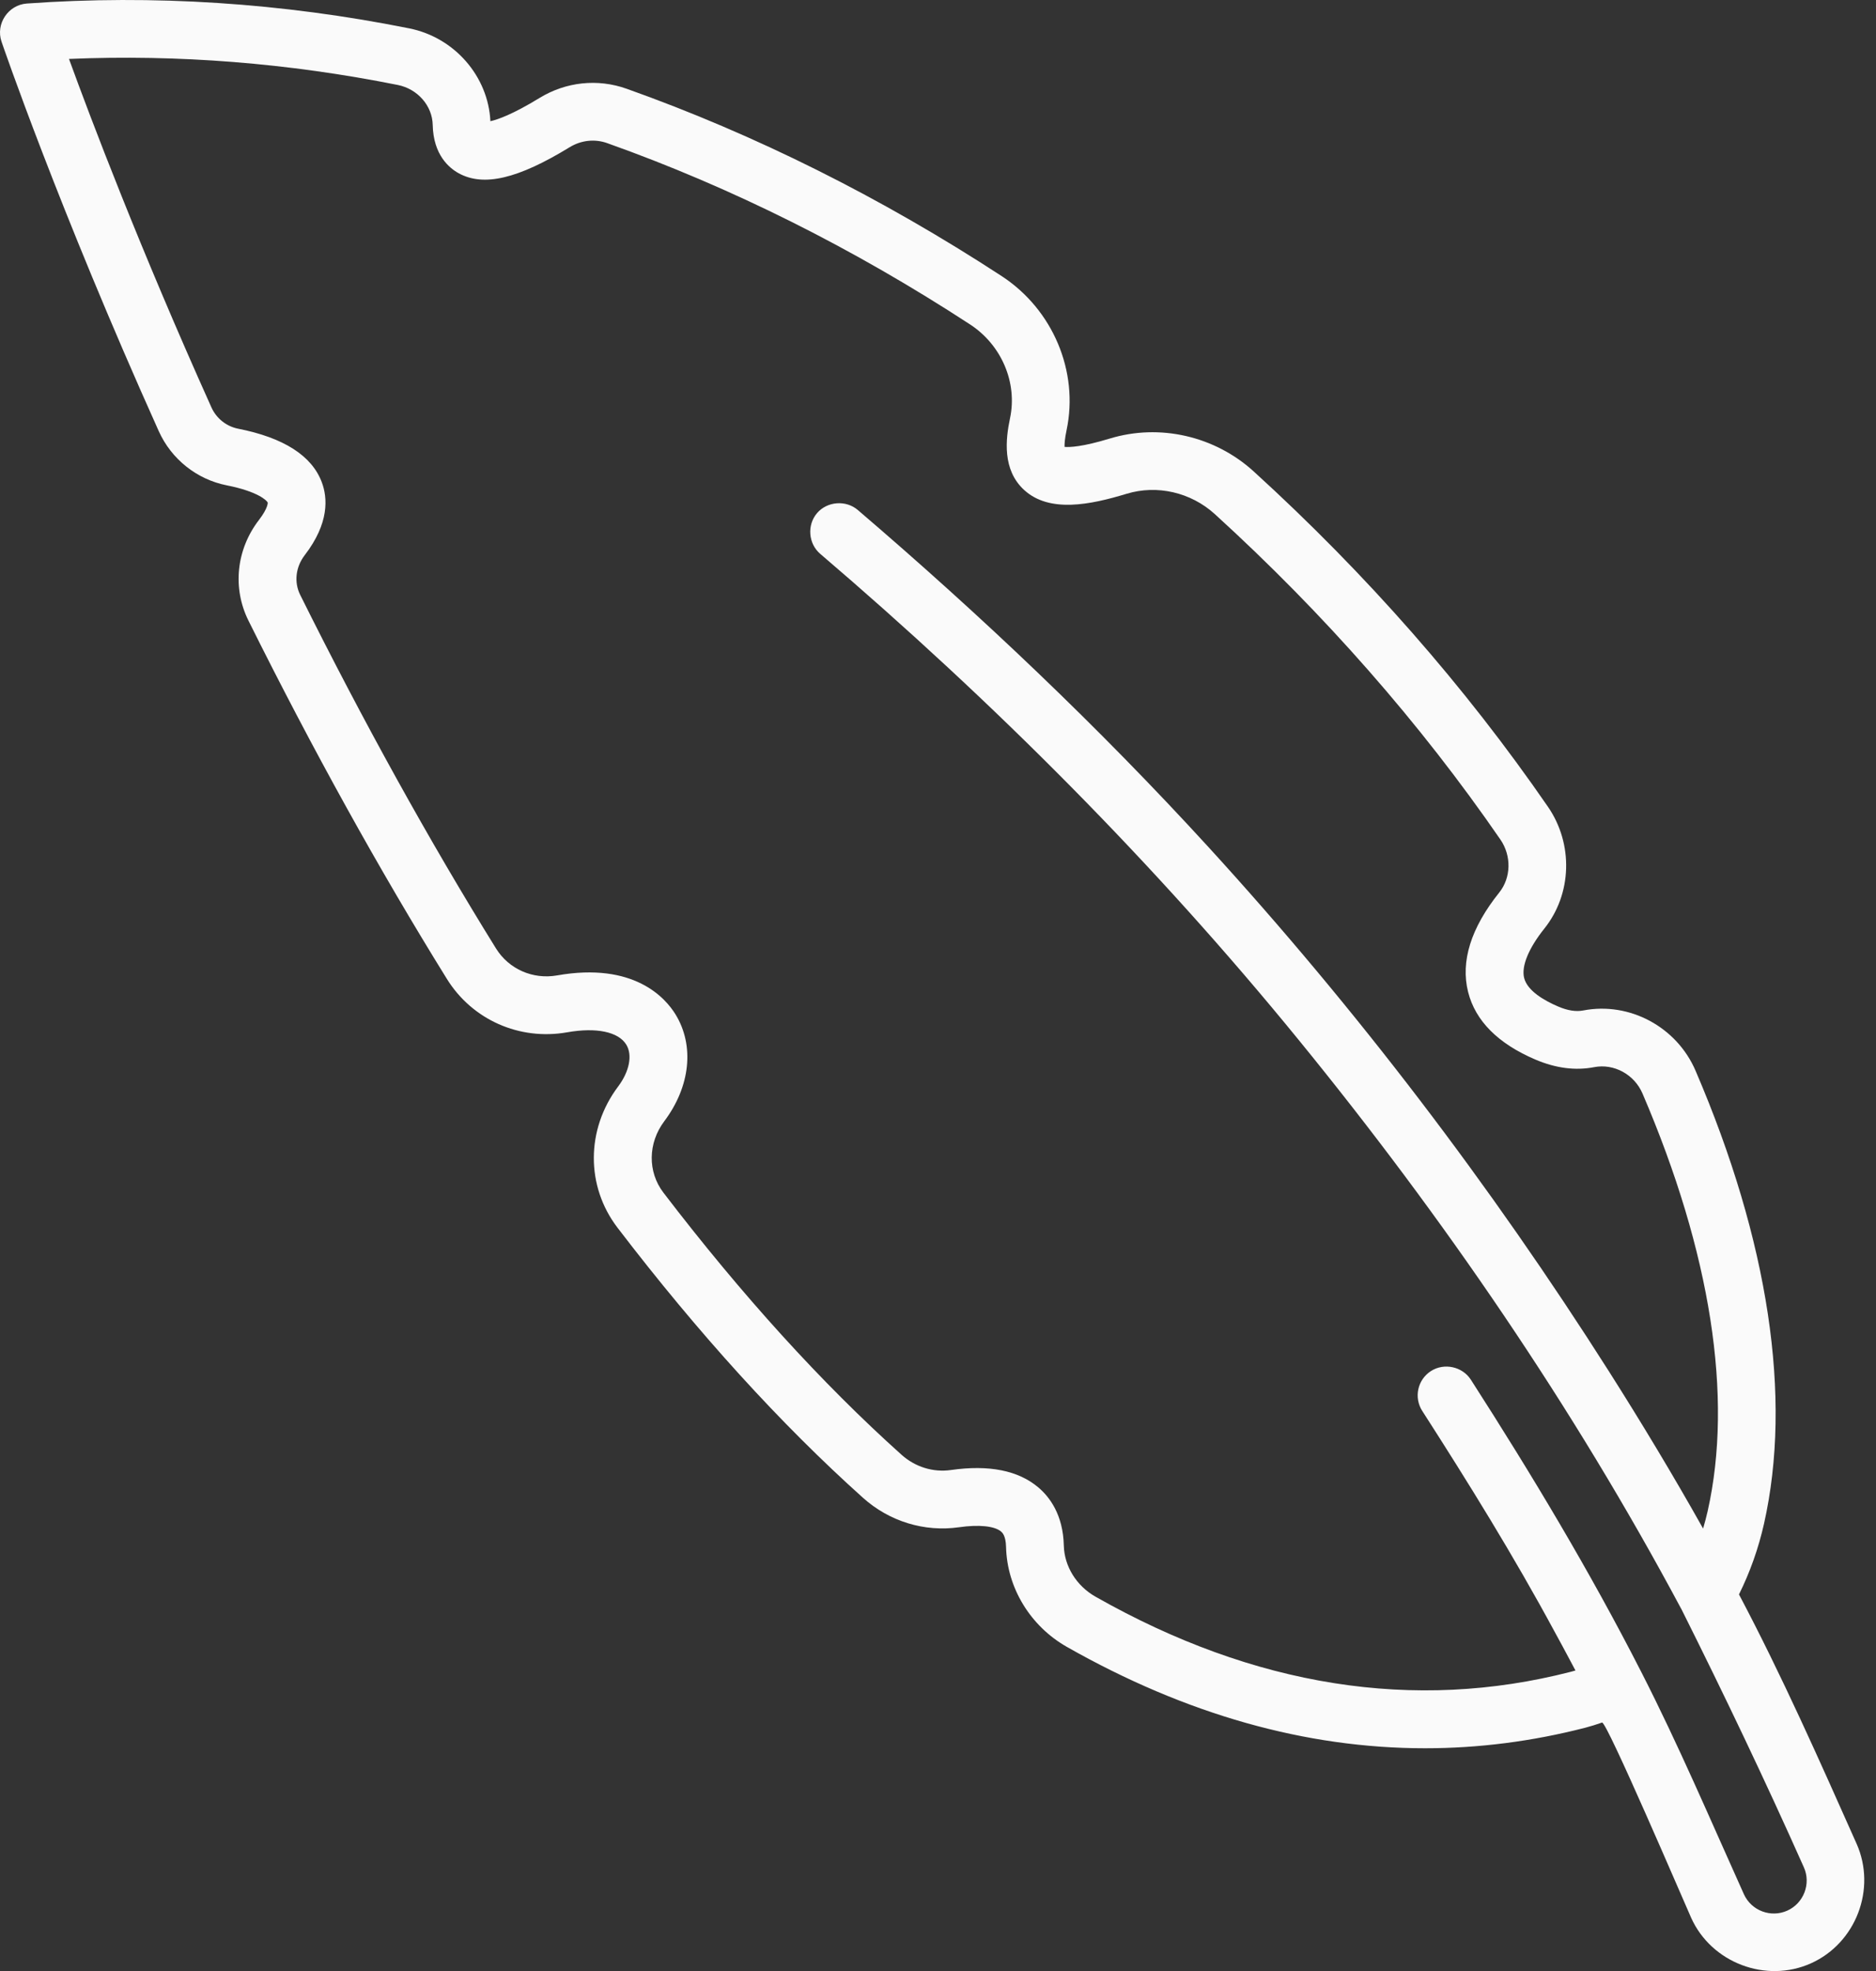 <svg xmlns="http://www.w3.org/2000/svg" width="59" height="62" viewBox="0 0 59 62" fill="none"><rect x="0" y="0" width="59" height="62" fill="#333333" stroke="none"/><path d="M0.843 0.111C4.816 -0.173 8.862 0.089 12.869 0.892C14.293 1.177 15.354 2.398 15.423 3.812C15.654 3.762 16.123 3.598 16.967 3.082C17.798 2.573 18.796 2.467 19.706 2.791C23.744 4.228 27.714 6.211 31.503 8.685C33.113 9.737 33.933 11.683 33.544 13.528C33.486 13.803 33.477 13.967 33.48 14.057C33.642 14.071 34.042 14.056 34.901 13.795C36.469 13.317 38.204 13.713 39.429 14.829C42.97 18.054 46.084 21.603 48.683 25.377C49.487 26.545 49.44 28.12 48.569 29.209C48.073 29.829 47.842 30.395 47.934 30.761C48.037 31.17 48.573 31.476 49.005 31.66C49.305 31.788 49.563 31.828 49.792 31.784C51.247 31.503 52.733 32.3 53.325 33.679C55.625 39.037 56.369 43.964 55.478 47.929C55.303 48.705 55.039 49.45 54.691 50.152C56.043 52.711 57.212 55.351 58.389 57.993C59.021 59.413 58.371 61.118 56.956 61.755C55.54 62.392 53.824 61.74 53.187 60.325C52.962 59.824 50.526 54.132 50.384 54.182C50.209 54.243 50.034 54.299 49.857 54.345C48.184 54.776 46.502 54.991 44.817 54.991C41.066 54.991 37.295 53.926 33.556 51.804C32.405 51.151 31.671 49.946 31.64 48.658C31.632 48.301 31.519 48.205 31.482 48.173C31.277 48 30.784 47.95 30.162 48.039C29.072 48.195 27.97 47.857 27.14 47.112C24.556 44.795 21.959 41.938 19.422 38.619C18.42 37.31 18.428 35.524 19.44 34.176C19.796 33.702 19.897 33.184 19.696 32.858C19.448 32.454 18.753 32.309 17.837 32.471C16.336 32.736 14.852 32.077 14.055 30.792C11.925 27.358 9.826 23.567 7.815 19.524C7.304 18.498 7.43 17.284 8.143 16.357C8.438 15.973 8.42 15.81 8.42 15.809C8.395 15.743 8.105 15.459 7.139 15.268C6.192 15.082 5.391 14.445 4.994 13.564C1.841 6.556 0.068 1.371 0.048 1.31C-0.143 0.75 0.258 0.153 0.843 0.111ZM6.651 12.818C6.807 13.162 7.12 13.412 7.491 13.485C8.921 13.767 9.806 14.333 10.12 15.167C10.304 15.656 10.361 16.451 9.584 17.462C9.297 17.835 9.243 18.315 9.442 18.714C11.428 22.706 13.499 26.448 15.599 29.833C16.002 30.483 16.757 30.816 17.522 30.681C19.941 30.254 20.931 31.395 21.244 31.906C21.847 32.887 21.712 34.175 20.893 35.266C20.375 35.955 20.364 36.859 20.865 37.515C23.334 40.744 25.853 43.517 28.352 45.758C28.782 46.144 29.348 46.319 29.905 46.239C31.1 46.068 32.025 46.252 32.655 46.786C33.008 47.084 33.434 47.644 33.457 48.613C33.472 49.267 33.854 49.883 34.453 50.223C39.449 53.058 44.479 53.853 49.404 52.585C49.452 52.572 49.5 52.559 49.548 52.545C49.497 52.449 49.447 52.353 49.395 52.257C49.227 51.941 49.058 51.626 48.886 51.313C48.884 51.31 48.883 51.307 48.881 51.304C47.602 48.935 46.184 46.644 44.73 44.381C44.459 43.959 44.581 43.397 45.003 43.126C45.416 42.861 45.99 42.981 46.259 43.399C48.172 46.377 49.996 49.417 51.607 52.571C51.612 52.58 51.617 52.59 51.622 52.6C52.788 54.885 53.792 57.242 54.844 59.579C55.078 60.099 55.691 60.332 56.211 60.098C56.726 59.867 56.963 59.251 56.731 58.735C55.508 55.989 54.222 53.298 52.878 50.61C52.873 50.601 52.868 50.594 52.863 50.585C49.479 44.254 45.384 38.28 40.851 32.72C36.319 27.16 31.247 22.078 25.796 17.421C25.421 17.101 25.375 16.515 25.696 16.14C26.015 15.768 26.603 15.722 26.977 16.041C30.848 19.352 34.551 22.868 37.99 26.627C42.667 31.744 46.882 37.282 50.599 43.133C51.629 44.756 52.621 46.404 53.562 48.08C53.616 47.899 53.664 47.716 53.706 47.531C54.513 43.941 53.804 39.399 51.656 34.395C51.398 33.795 50.759 33.447 50.136 33.567C49.548 33.681 48.928 33.601 48.292 33.33C47.114 32.828 46.401 32.112 46.172 31.204C45.93 30.241 46.259 29.188 47.151 28.074C47.525 27.606 47.54 26.92 47.187 26.407C44.667 22.747 41.645 19.304 38.206 16.171C37.452 15.485 36.389 15.24 35.431 15.532C34.284 15.881 33.004 16.14 32.21 15.413C31.518 14.779 31.625 13.819 31.766 13.152C32.002 12.034 31.497 10.851 30.51 10.206C26.84 7.81 23 5.891 19.096 4.502C18.707 4.363 18.276 4.41 17.915 4.631C16.288 5.627 15.212 5.88 14.428 5.451C14.131 5.289 13.629 4.875 13.609 3.932C13.597 3.327 13.135 2.798 12.512 2.673C9.067 1.983 5.594 1.708 2.17 1.854C2.854 3.734 4.392 7.796 6.651 12.818Z" fill="#FAFAFA"></path></svg>